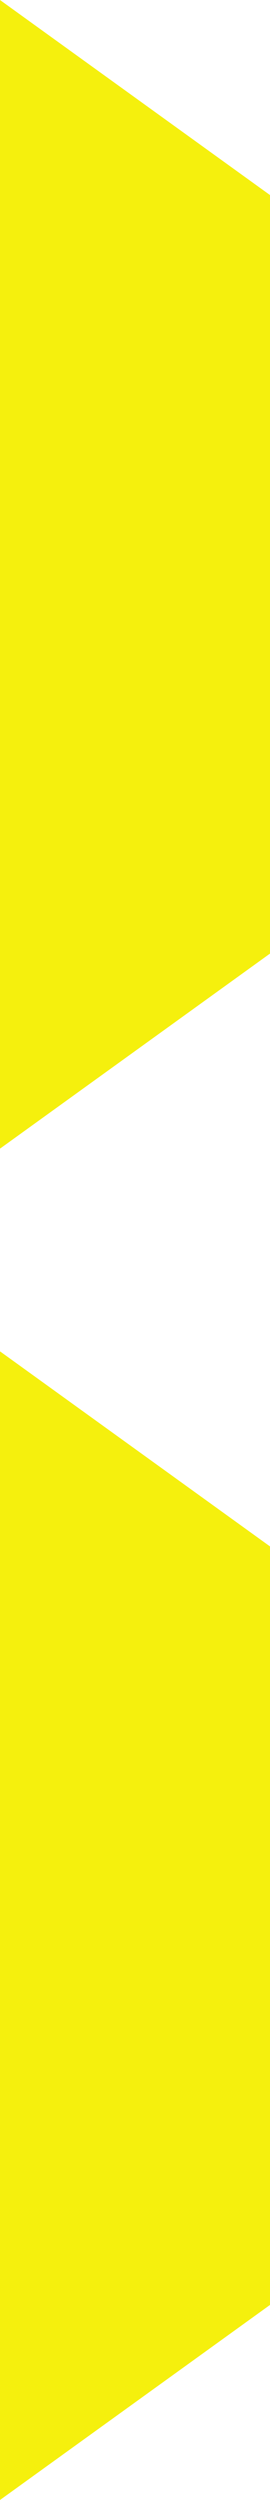 <svg xmlns="http://www.w3.org/2000/svg" width="8" height="74" viewBox="0 0 8 74" fill="none"><g clip-path="url(#clip0_231_2139)"><path d="M8 5.774L0 0V34L8 28.226V5.774Z" fill="#F5F00D"></path><path d="M8 45.774L0 40V74L8 68.226V45.774Z" fill="#F5F00D"></path></g><defs><clipPath id="clip0_231_2139"><rect width="8" height="74" fill="white" transform="matrix(-1 0 0 1 8 0)"></rect></clipPath></defs></svg>